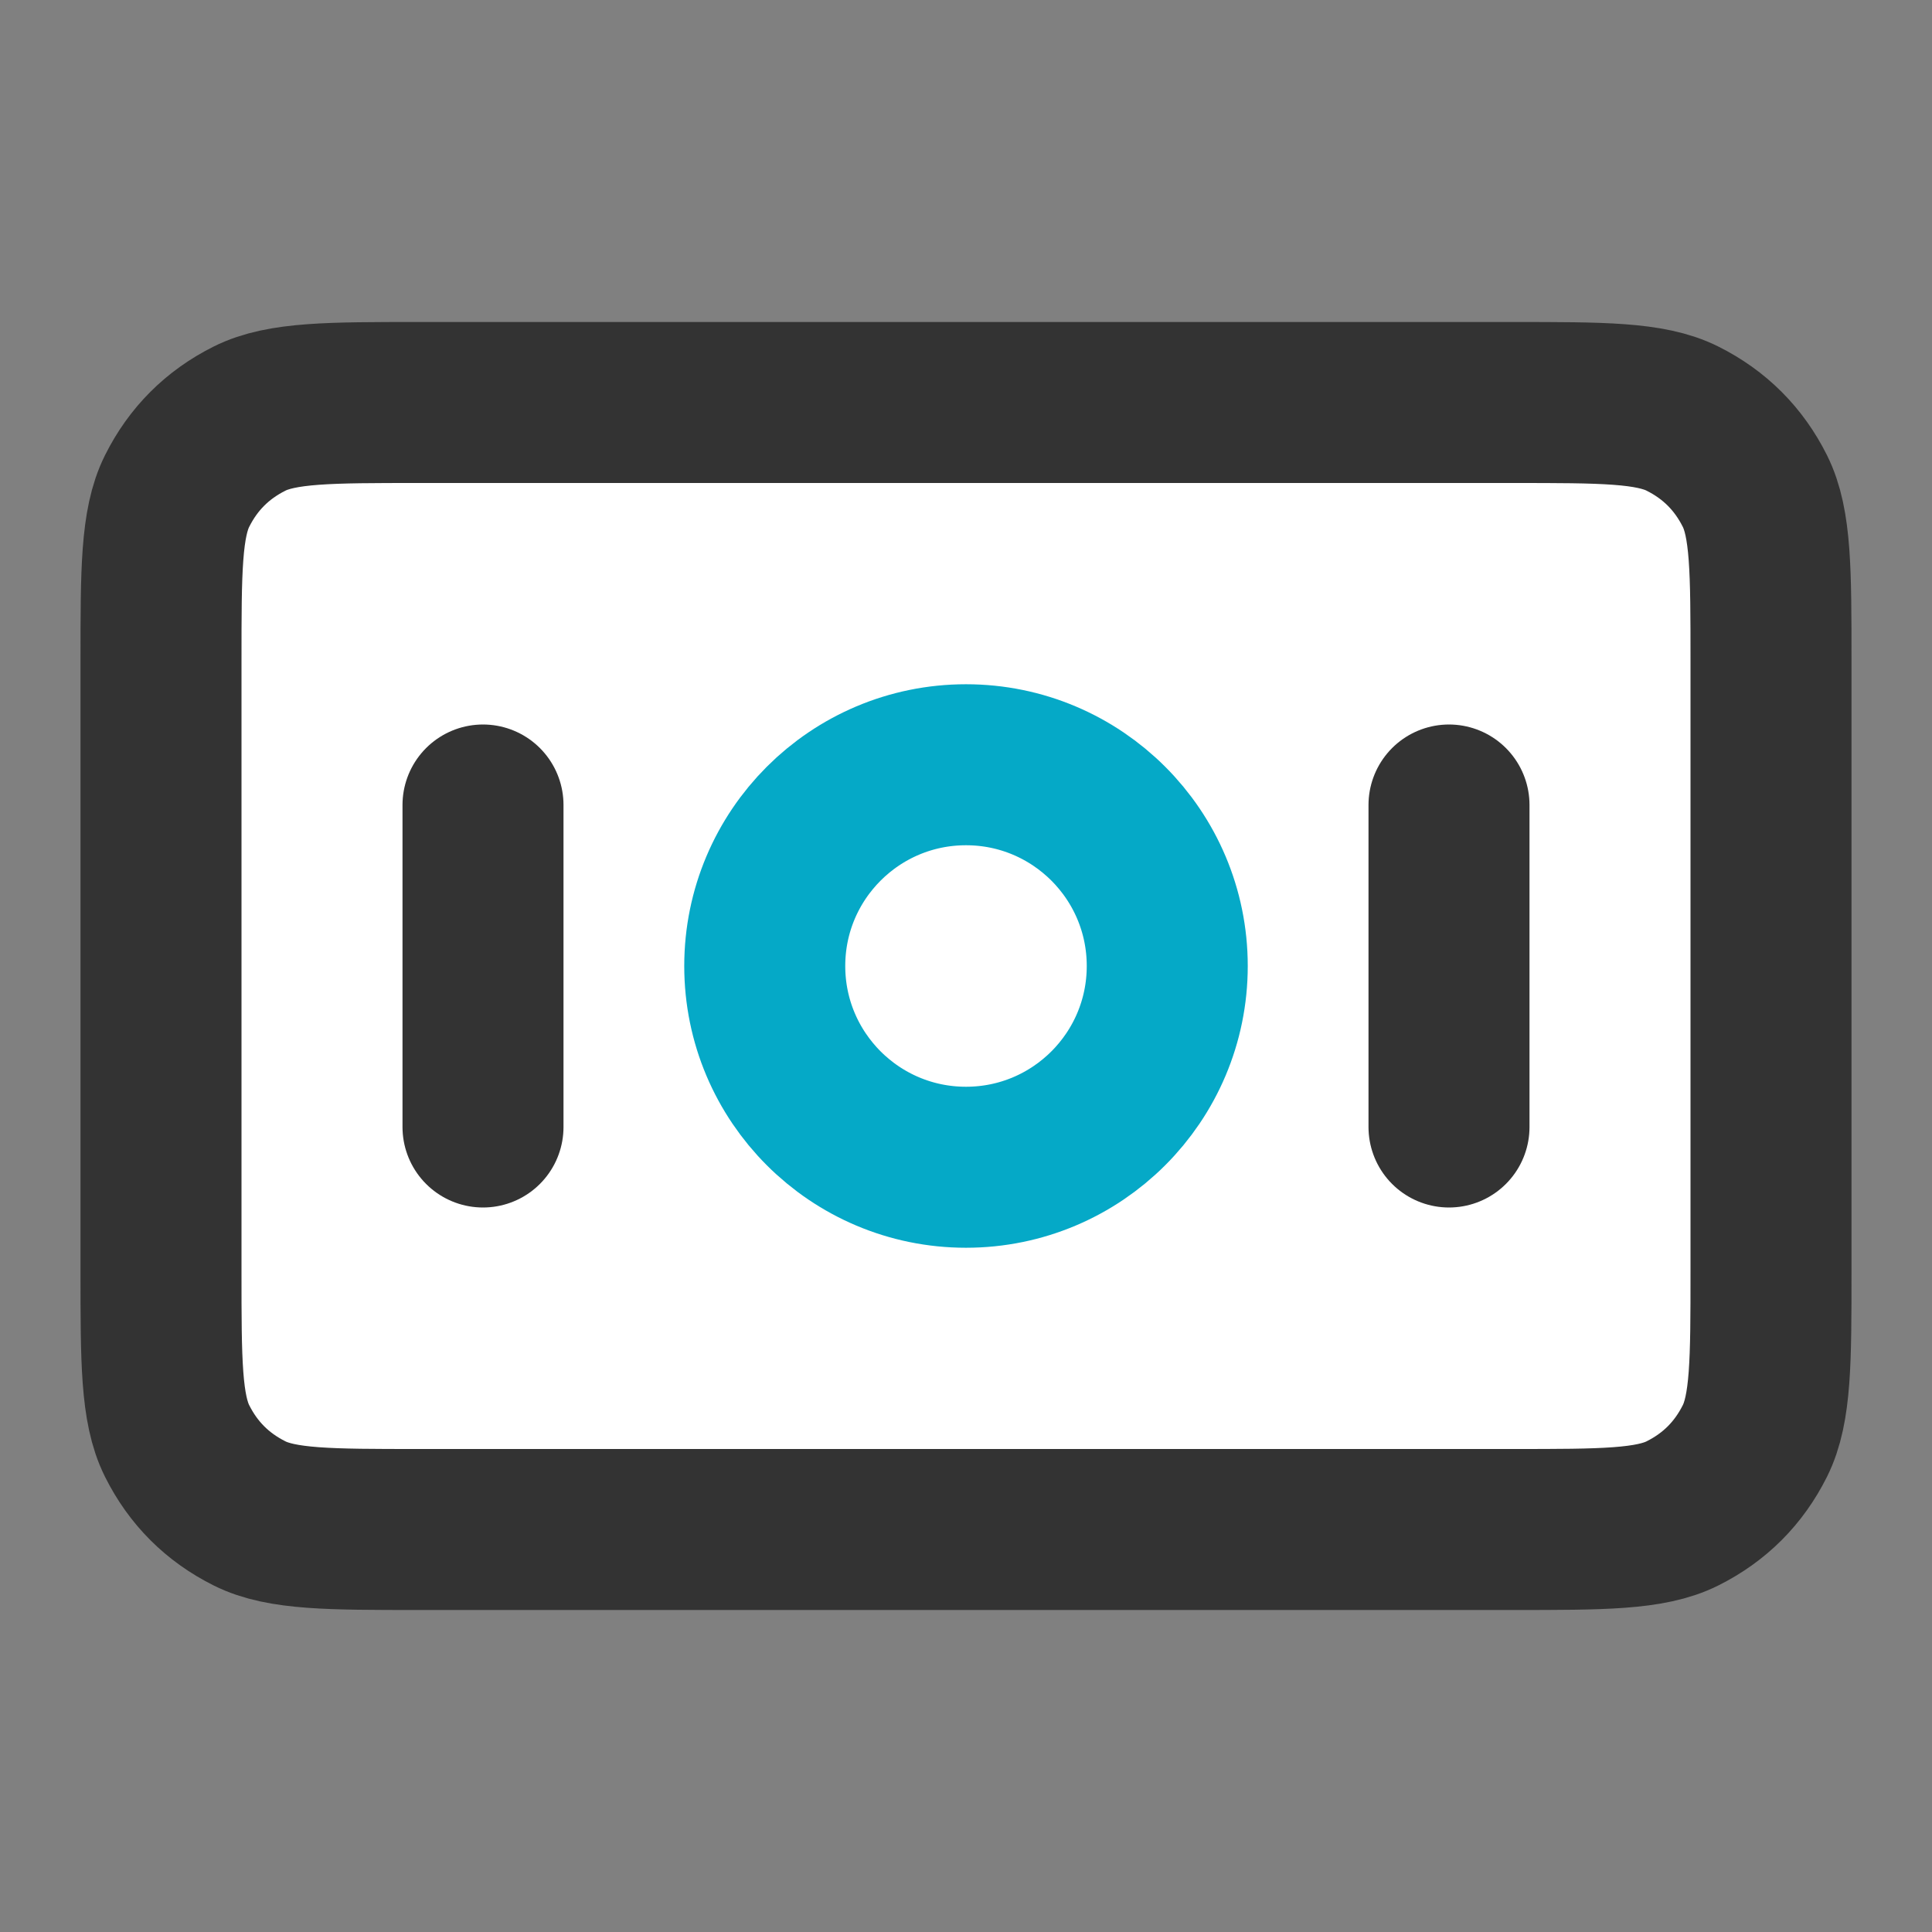 <?xml version="1.0" encoding="UTF-8"?>
<svg id="Layer_1" xmlns="http://www.w3.org/2000/svg" version="1.1" viewBox="0 0 24 24">
  <rect x="0" y="0" width="24" height="24" fill="#808080" stroke="none"/>
  <!-- Generator: Adobe Illustrator 29.8.3, SVG Export Plug-In . SVG Version: 2.1.1 Build 3)  -->
  <defs>
    <style>
      .st0 {
        stroke: #333;
      }

      .st0, .st1 {
        fill: none;
        stroke-linecap: round;
        stroke-linejoin: round;
        stroke-width: 2px;
      }

      .st2 {
        fill: #fff;
      }

      .st1 {
        stroke: #05a9c7;
      }
    </style>
  </defs>
  <path class="st2" d="M2,8.2v7.6c0,1.1,0,1.7.2,2.1s.5.7.9.9c.4.2,1,.2,2.1.2h13.6c1.1,0,1.7,0,2.1-.2s.7-.5.9-.9c.2-.4.2-1,.2-2.1v-7.6c0-1.1,0-1.7-.2-2.1s-.5-.7-.9-.9c-.4-.2-1-.2-2.1-.2H5.2c-1.1,0-1.7,0-2.1.2-.4.2-.7.5-.9.9s-.2,1-.2,2.1Z"/>
  <line class="st0" x1="6" y1="10" x2="6" y2="14"/>
  <line class="st0" x1="18" y1="10" x2="18" y2="14"/>
  <path class="st0" d="M2,8.2v7.6c0,1.1,0,1.7.2,2.1s.5.7.9.9c.4.2,1,.2,2.1.2h13.6c1.1,0,1.7,0,2.1-.2s.7-.5.9-.9c.2-.4.2-1,.2-2.1v-7.6c0-1.1,0-1.7-.2-2.1s-.5-.7-.9-.9c-.4-.2-1-.2-2.1-.2H5.2c-1.1,0-1.7,0-2.1.2-.4.2-.7.5-.9.9s-.2,1-.2,2.1Z"/>
  <circle class="st1" cx="12" cy="12" r="2.5"/>
</svg>